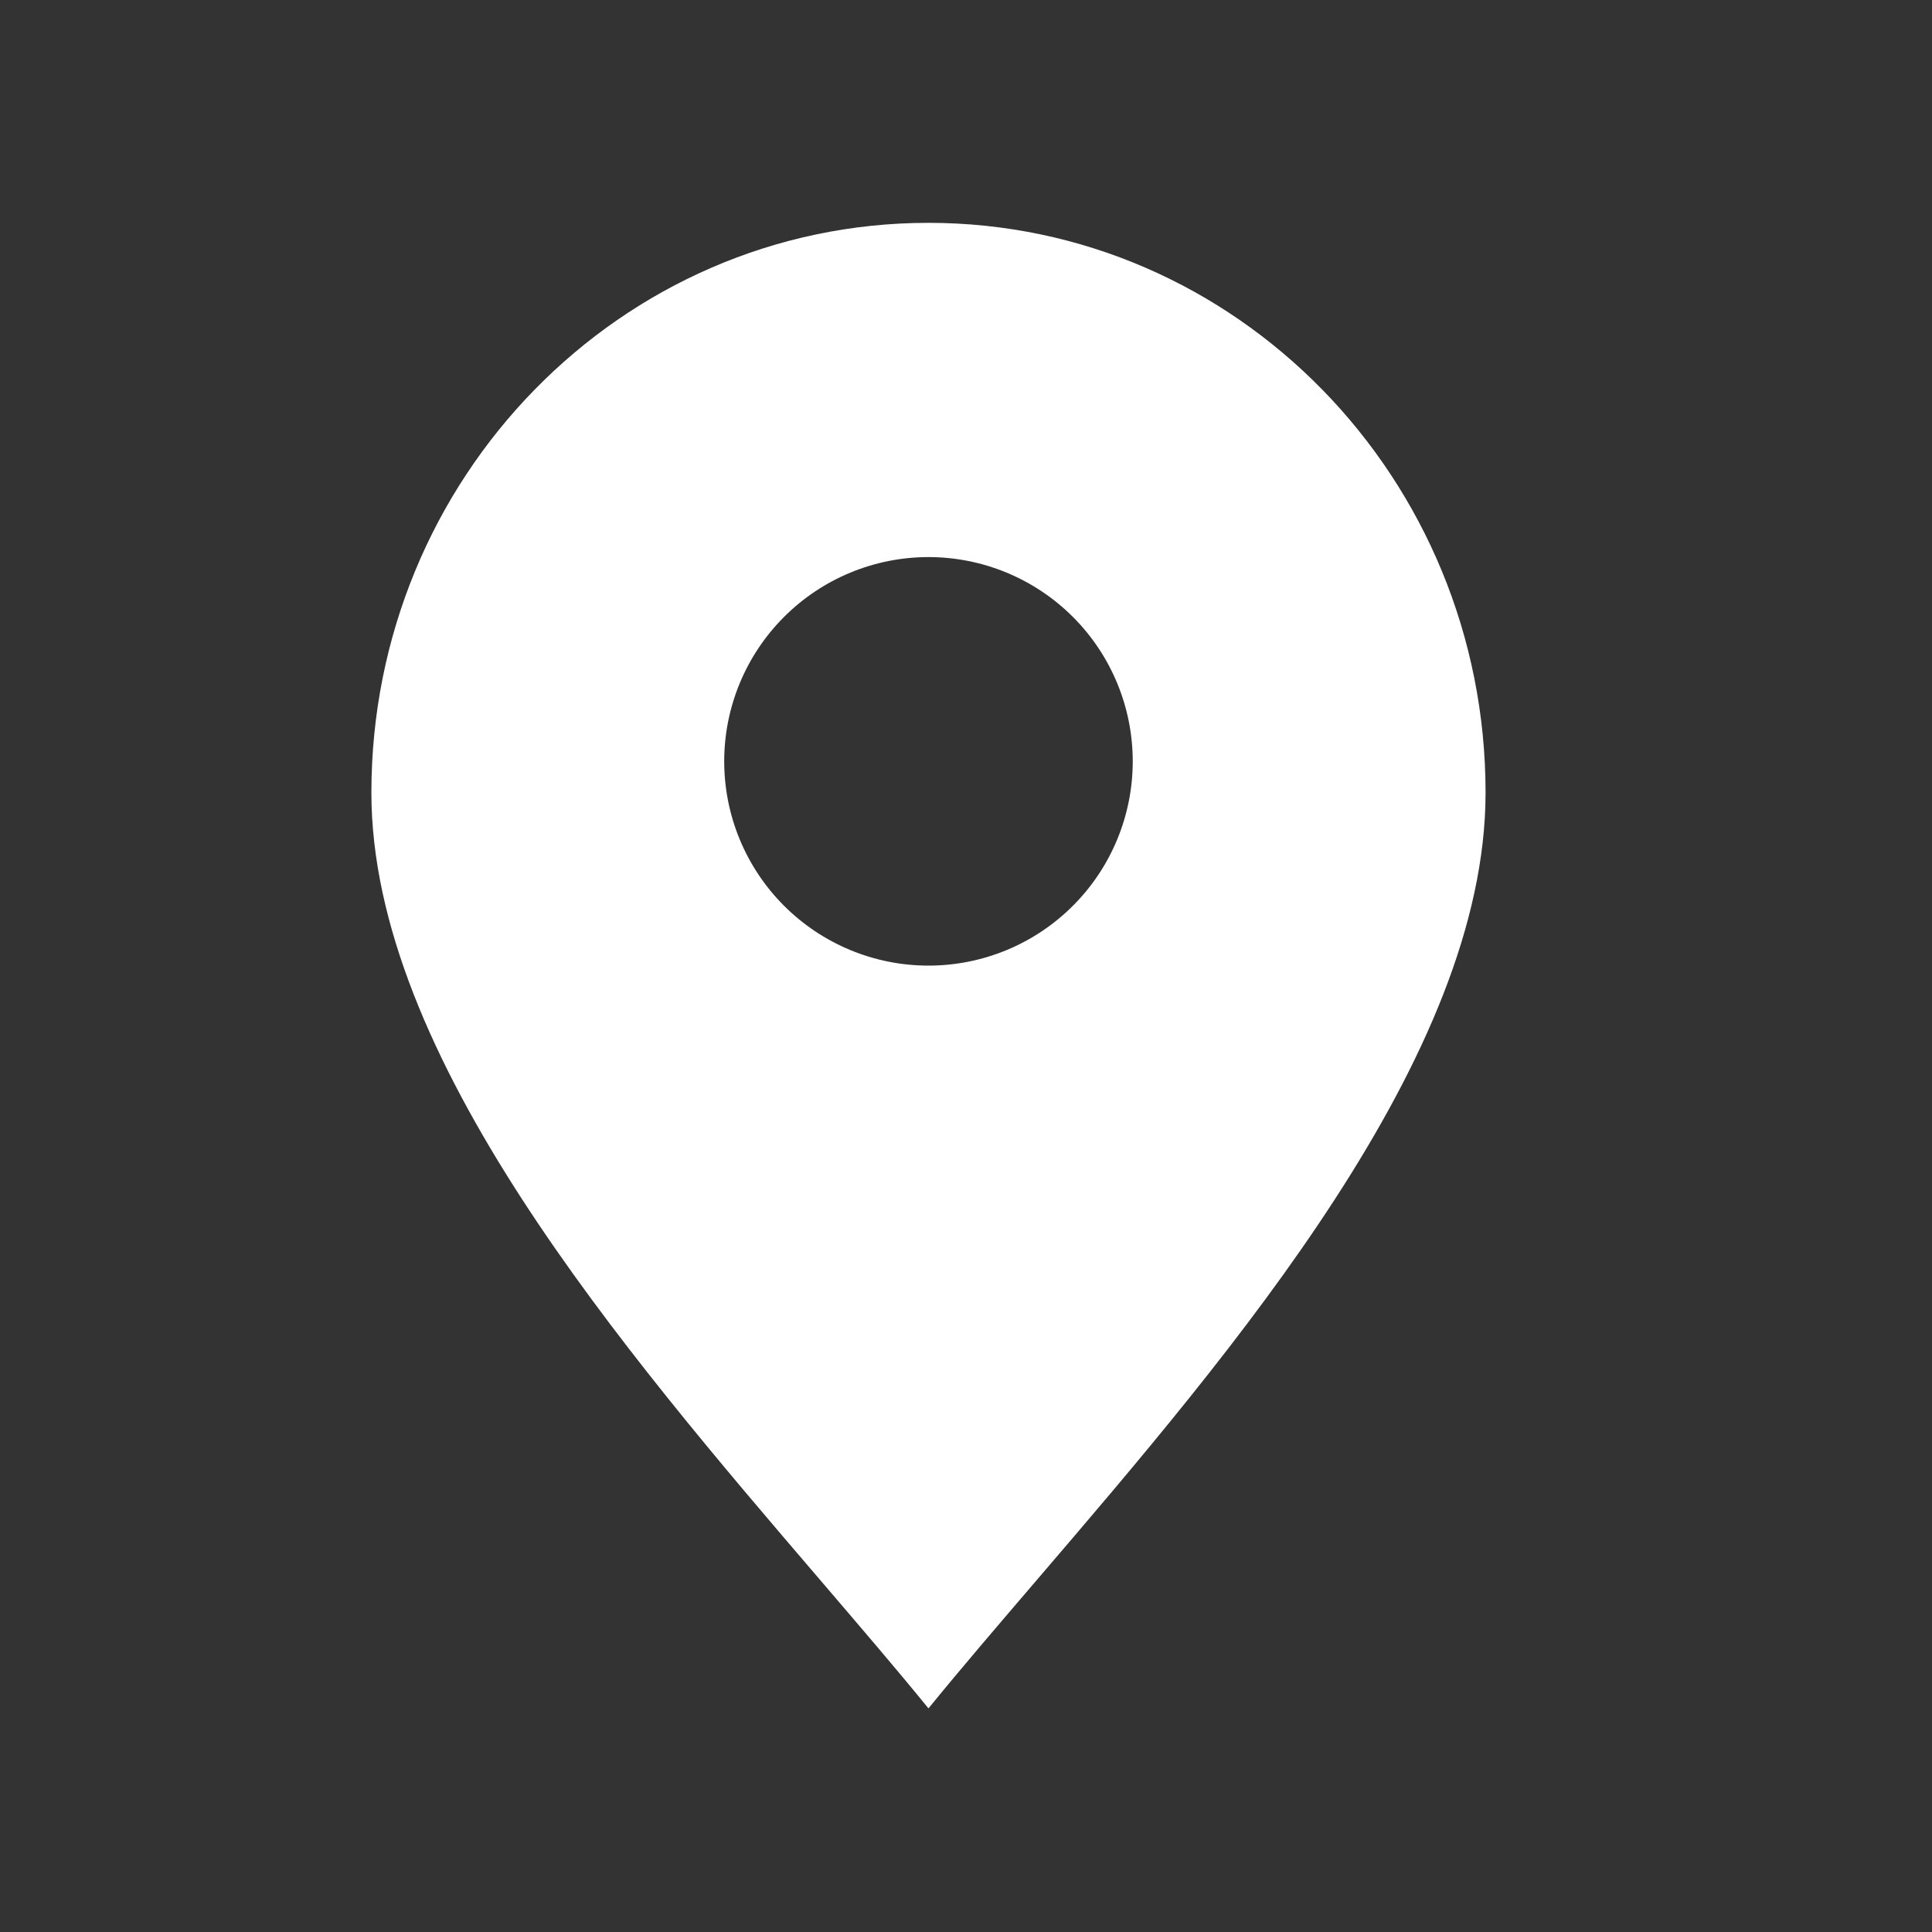 <?xml version="1.0" encoding="UTF-8"?> <svg xmlns="http://www.w3.org/2000/svg" viewBox="0 0 200.00 200.00" data-guides="{&quot;vertical&quot;:[],&quot;horizontal&quot;:[]}"><rect x="0" y="0" width="200.00" height="200.00" fill="#333333" stroke="none"/><defs></defs><path fill="white" stroke="none" fill-opacity="1" stroke-width="1" stroke-opacity="1" clip-rule="evenodd" fill-rule="evenodd" id="tSvg431274c838" title="Path 1" d="M107.265 163.634C127.81 139.652 153.785 109.325 153.785 82.052C153.785 49.48 127.964 23.068 96.115 23.068C64.267 23.068 38.446 49.48 38.446 82.052C38.446 109.325 64.42 139.652 84.966 163.634C88.964 168.31 92.763 172.731 96.115 176.852C99.468 172.731 103.266 168.31 107.265 163.634ZM96.115 99.96C98.892 99.96 101.642 99.413 104.207 98.351C106.773 97.288 109.104 95.73 111.067 93.766C113.031 91.803 114.589 89.472 115.651 86.907C116.714 84.341 117.261 81.591 117.261 78.815C117.261 76.038 116.714 73.288 115.651 70.723C114.589 68.157 113.031 65.826 111.067 63.863C109.104 61.899 106.773 60.341 104.207 59.279C101.642 58.216 98.892 57.669 96.115 57.669C90.508 57.669 85.129 59.897 81.164 63.863C77.198 67.828 74.97 73.206 74.97 78.815C74.97 84.422 77.198 89.801 81.164 93.766C85.129 97.732 90.508 99.96 96.115 99.96Z"></path></svg> 